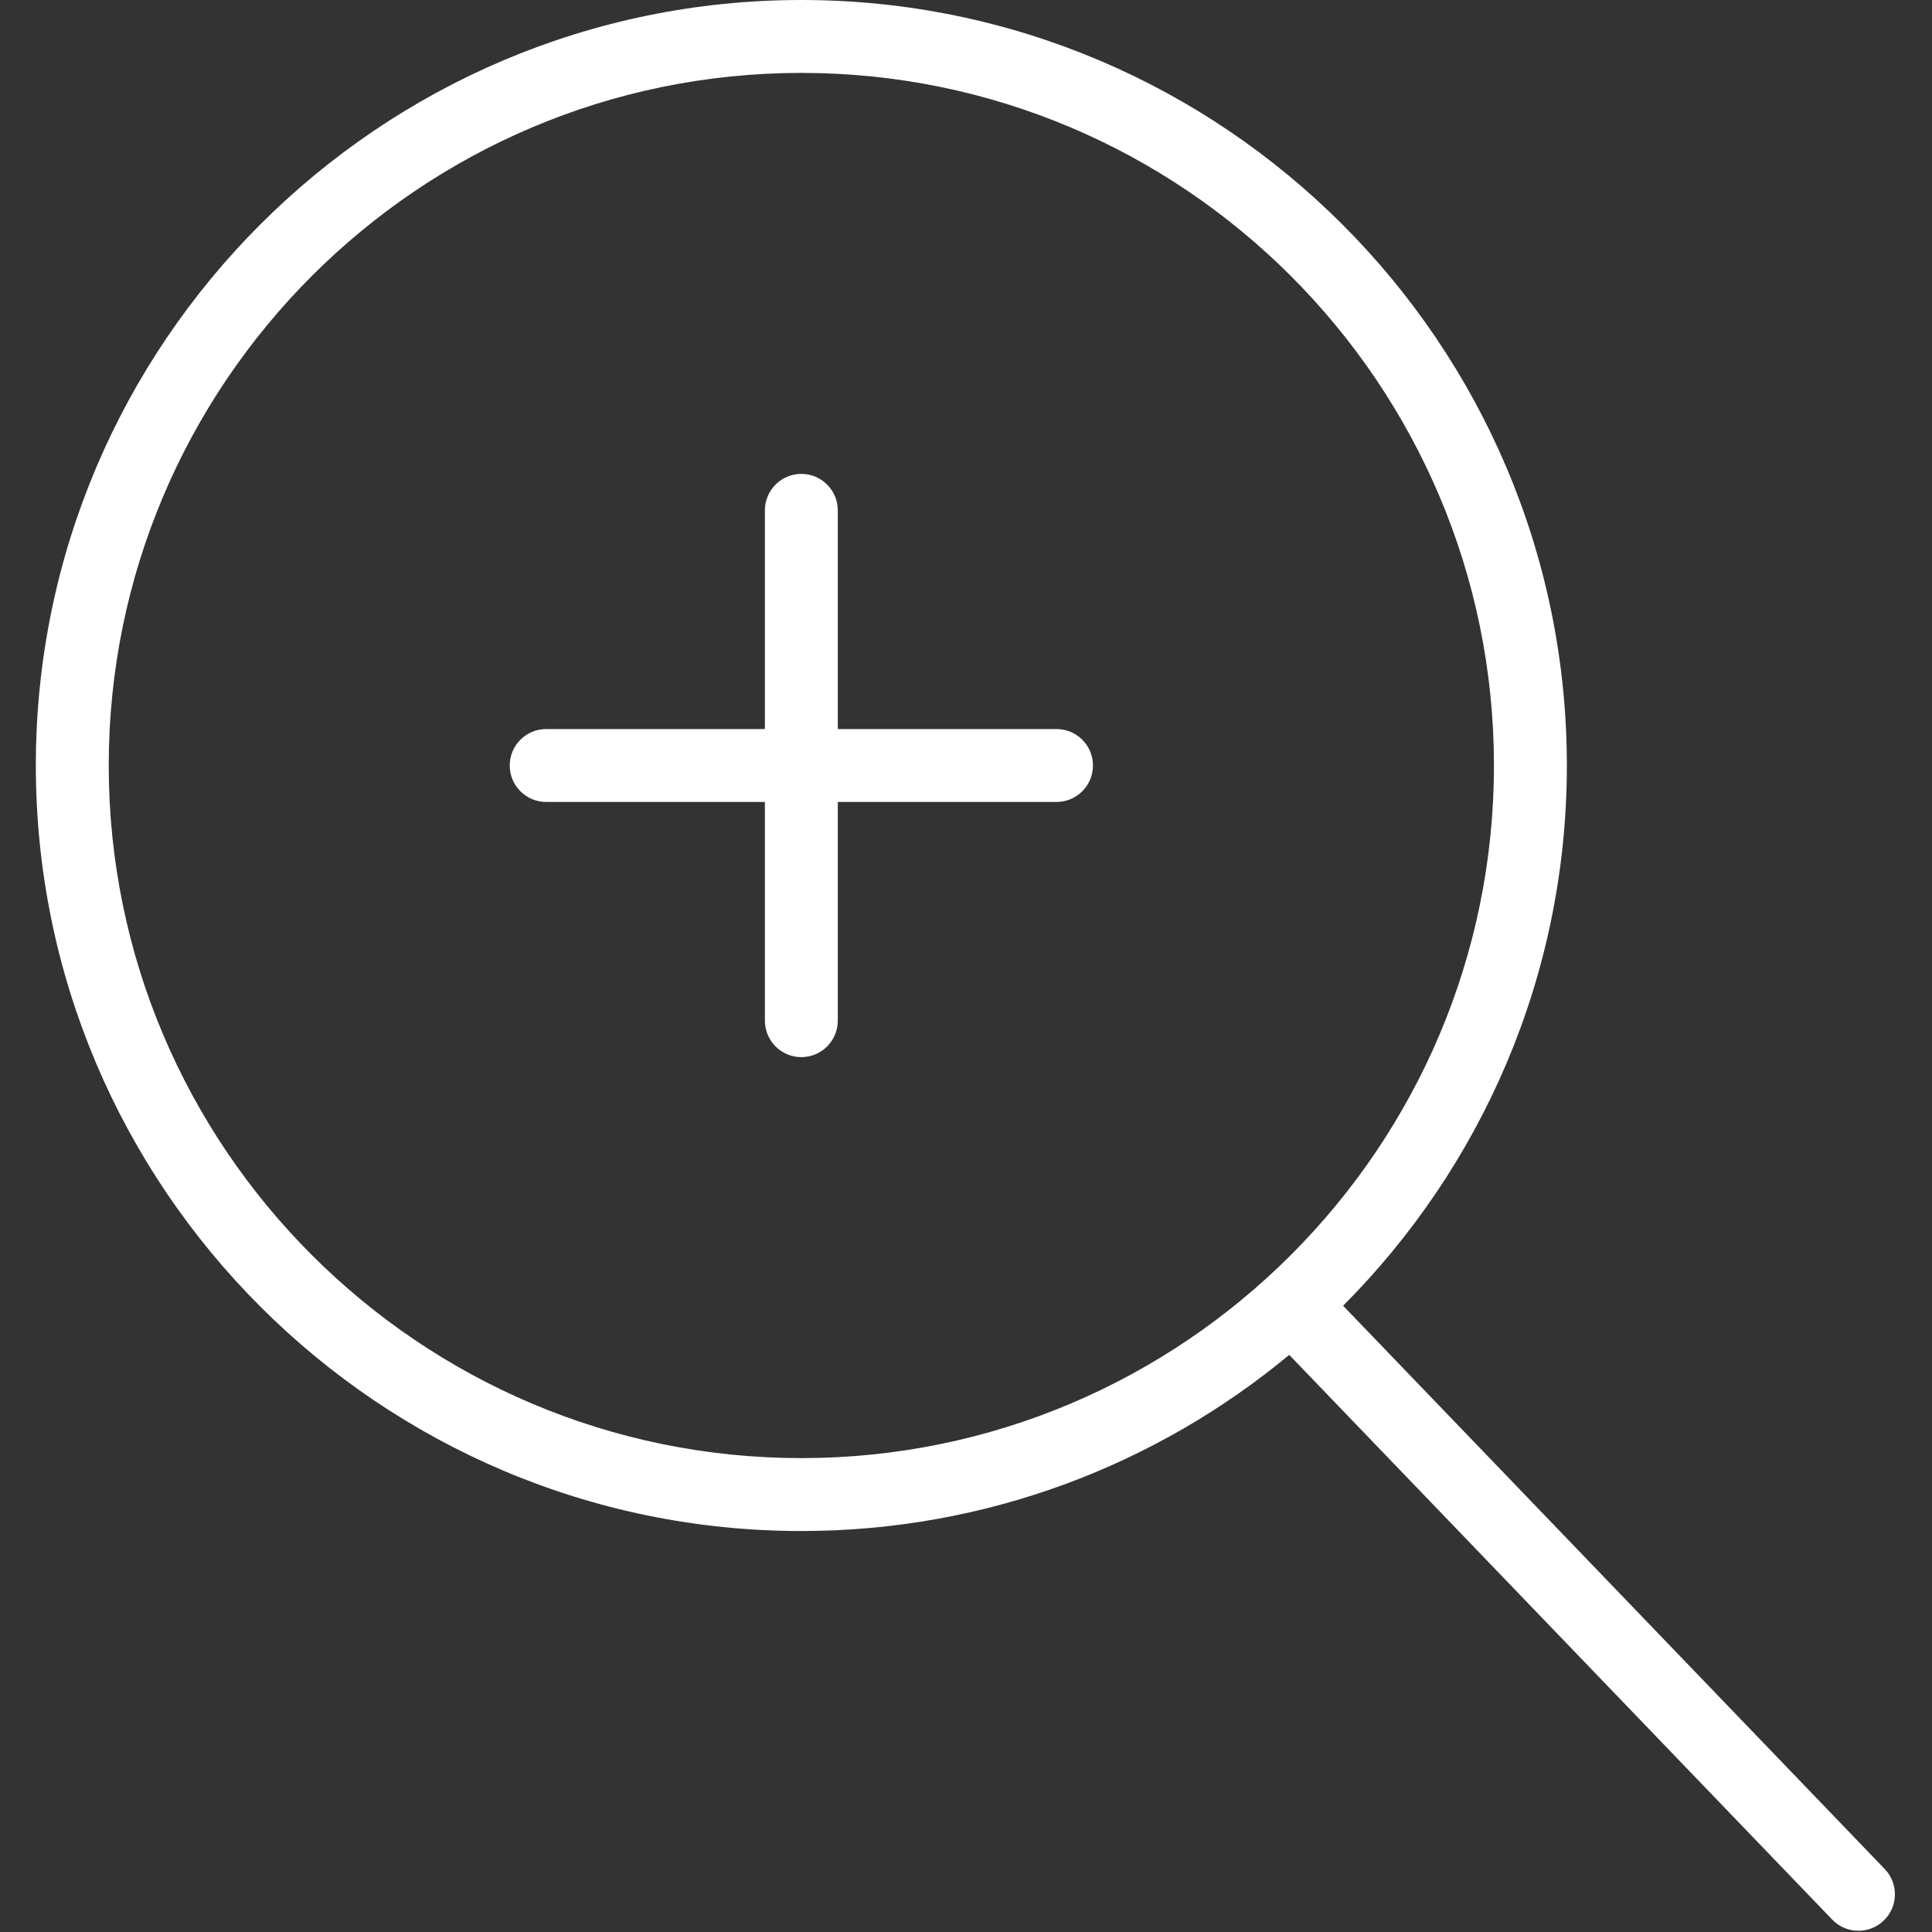 <?xml version="1.0" encoding="UTF-8" standalone="no"?><!DOCTYPE svg PUBLIC "-//W3C//DTD SVG 1.1//EN" "http://www.w3.org/Graphics/SVG/1.1/DTD/svg11.dtd"><svg width="100%" height="100%" viewBox="0 0 53 53" version="1.1" xmlns="http://www.w3.org/2000/svg" xmlns:xlink="http://www.w3.org/1999/xlink" xml:space="preserve" xmlns:serif="http://www.serif.com/" style="fill-rule:evenodd;clip-rule:evenodd;stroke-linejoin:round;stroke-miterlimit:2;"><rect x="0" y="0" width="53" height="53" fill="#333333" stroke="none"/><g><path d="M28.983,20l-6,0l0,-6c0,-0.552 -0.448,-1 -1,-1c-0.552,0 -1,0.448 -1,1l0,6l-6,0c-0.552,0 -1,0.448 -1,1c0,0.552 0.448,1 1,1l6,0l0,6c0,0.552 0.448,1 1,1c0.552,0 1,-0.448 1,-1l0,-6l6,0c0.552,0 1,-0.448 1,-1c0,-0.552 -0.448,-1 -1,-1Z" style="fill:#fff;fill-rule:nonzero;"/><path d="M51.704,51.273l-14.859,-15.453c3.79,-3.801 6.138,-9.041 6.138,-14.82c0,-11.58 -9.42,-21 -21,-21c-11.58,0 -21,9.42 -21,21c0,11.58 9.42,21 21,21c5.083,0 9.748,-1.817 13.384,-4.832l14.895,15.491c0.196,0.205 0.458,0.307 0.721,0.307c0.25,0 0.499,-0.093 0.693,-0.279c0.398,-0.383 0.41,-1.016 0.028,-1.414Zm-48.721,-30.273c0,-10.477 8.523,-19 19,-19c10.477,0 19,8.523 19,19c0,10.477 -8.523,19 -19,19c-10.477,0 -19,-8.523 -19,-19Z" style="fill:#fff;fill-rule:nonzero;"/></g></svg>